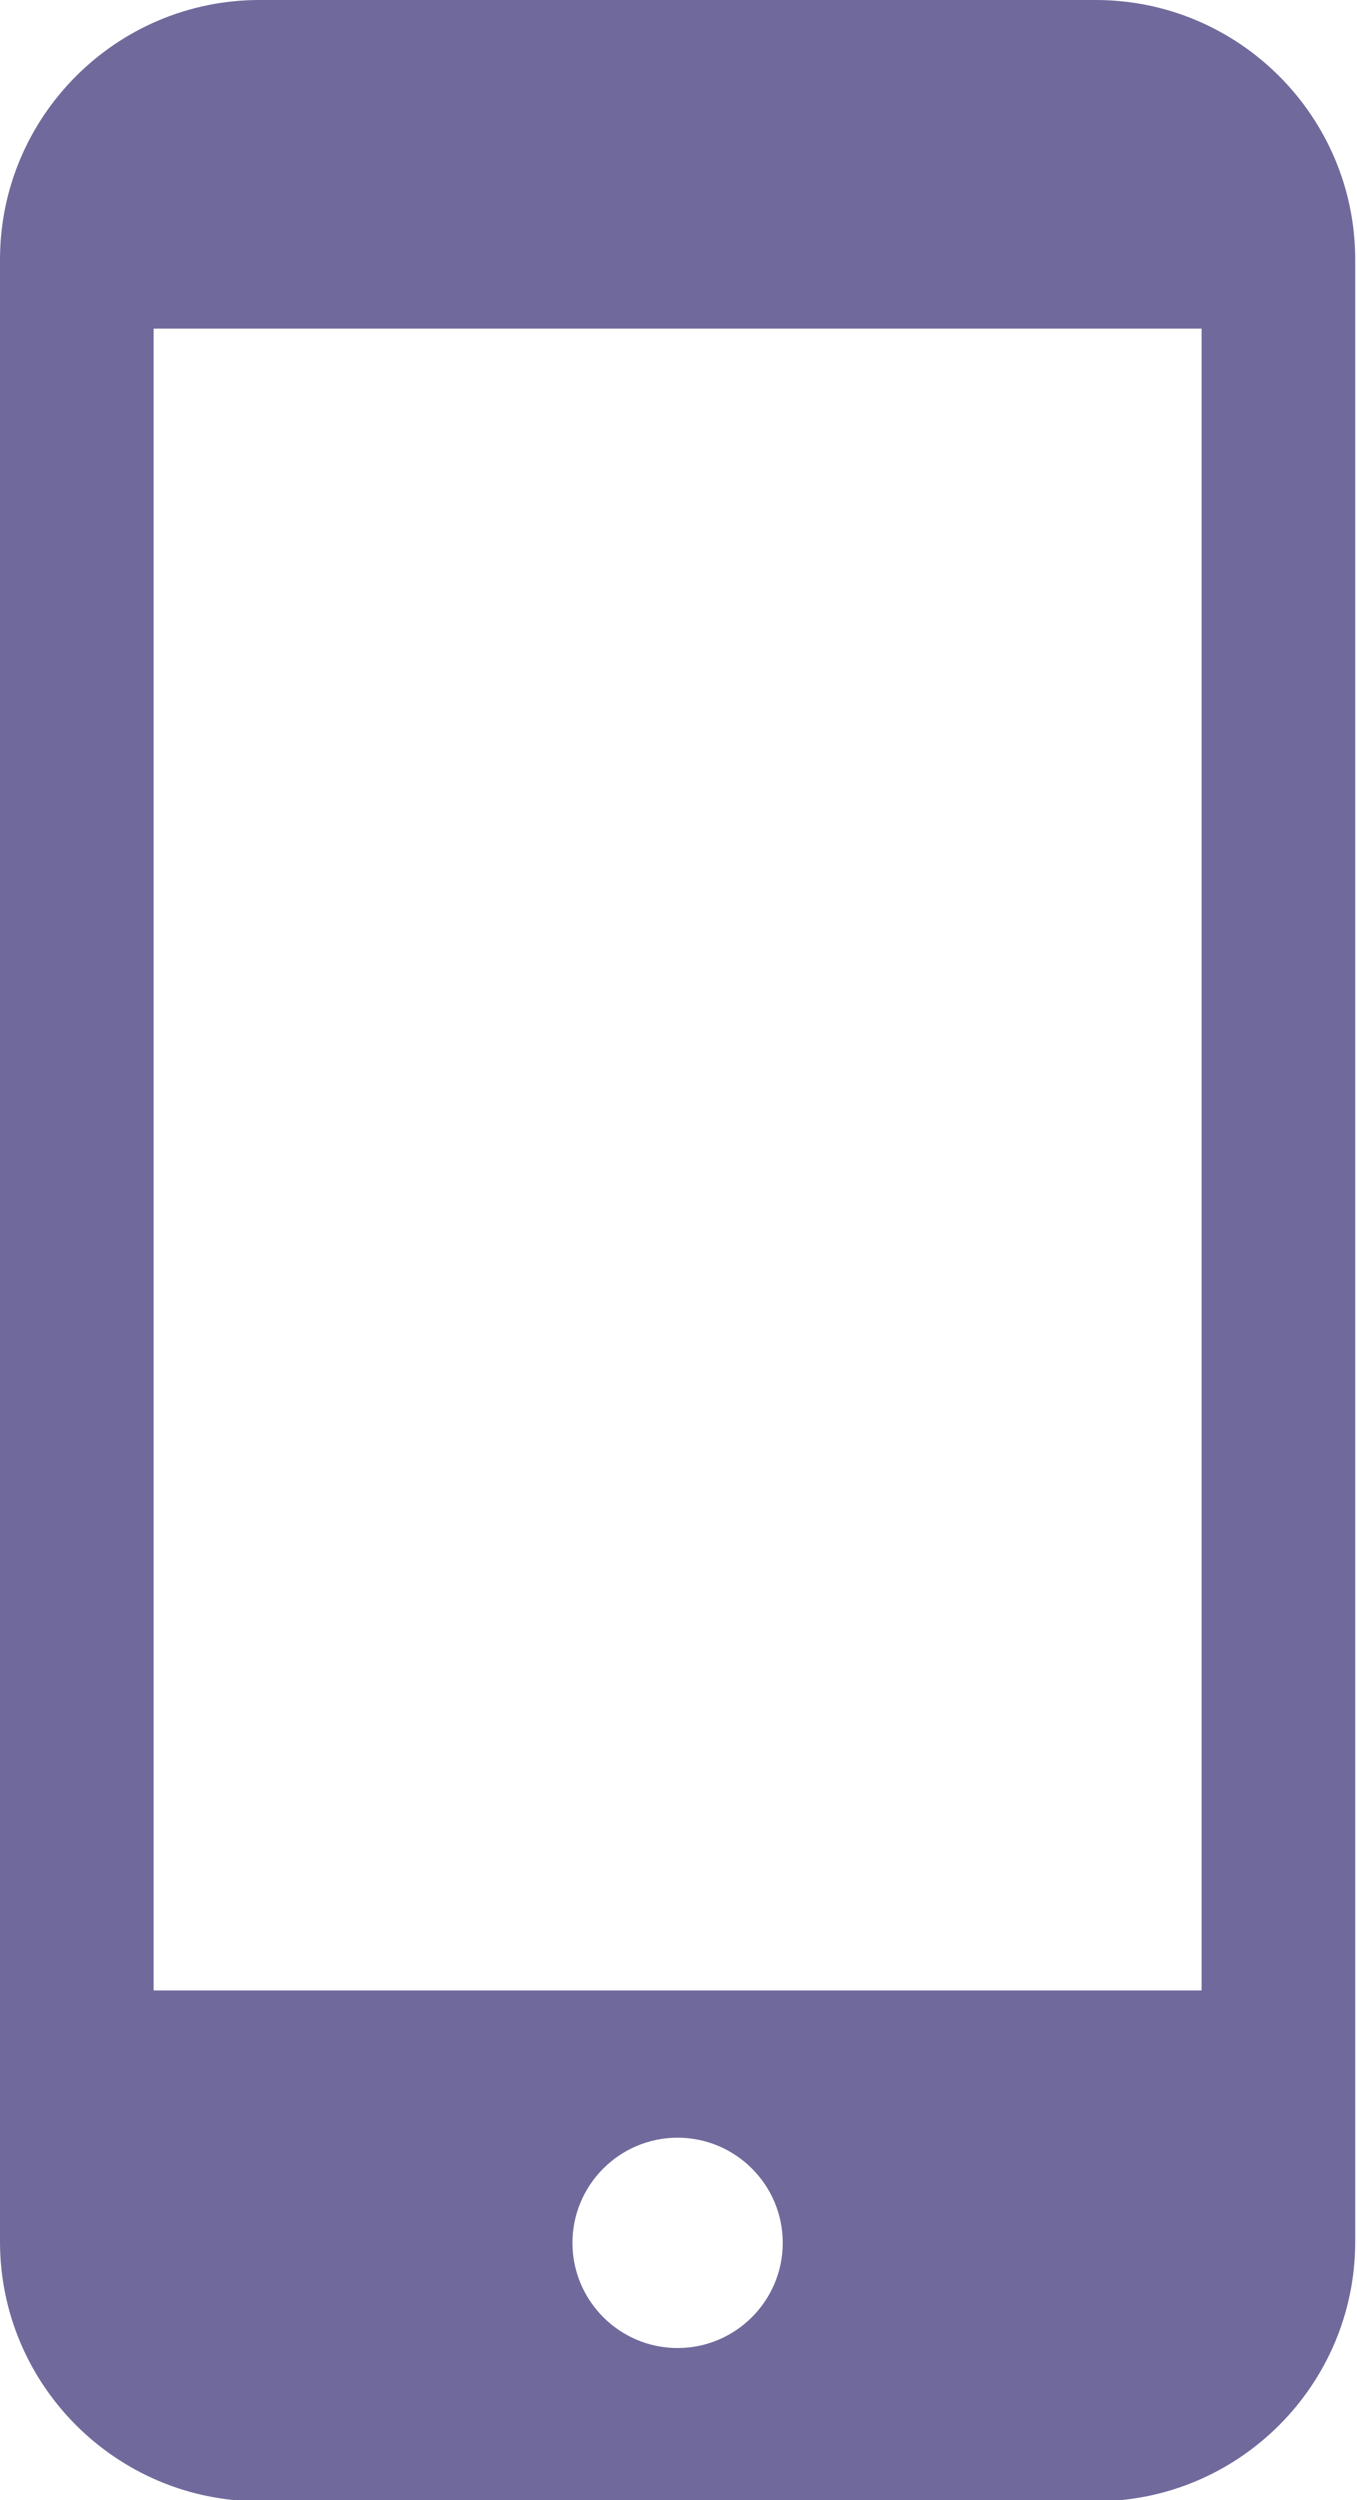 <?xml version="1.0" encoding="utf-8"?>
<!-- Generator: Adobe Illustrator 15.0.0, SVG Export Plug-In  -->
<!DOCTYPE svg PUBLIC "-//W3C//DTD SVG 1.1//EN" "http://www.w3.org/Graphics/SVG/1.1/DTD/svg11.dtd">
<svg version="1.1"
	 xmlns="http://www.w3.org/2000/svg" xmlns:xlink="http://www.w3.org/1999/xlink" xmlns:a="http://ns.adobe.com/AdobeSVGViewerExtensions/3.0/"
	 x="0px" y="0px" width="323px" height="595px" viewBox="0 0 323 595" enable-background="new 0 0 323 595" xml:space="preserve">
<defs>
</defs>
<path fill="#706A9C" d="M260.812,0H61.761C27.706,0,0,27.704,0,61.762v471.757c0,34.055,27.706,61.762,61.761,61.762h199.051
	c34.057,0,61.762-27.709,61.762-61.758V61.762C322.573,27.704,294.868,0,260.812,0z M161.286,558.798
	c-13.8,0-25.027-11.229-25.027-25.027c0-13.801,11.227-25.027,25.027-25.027c13.8,0,25.027,11.227,25.027,25.027
	C186.313,547.57,175.086,558.798,161.286,558.798z M286.01,78.213v395.485H36.563V78.213H286.01z"/>
</svg>
